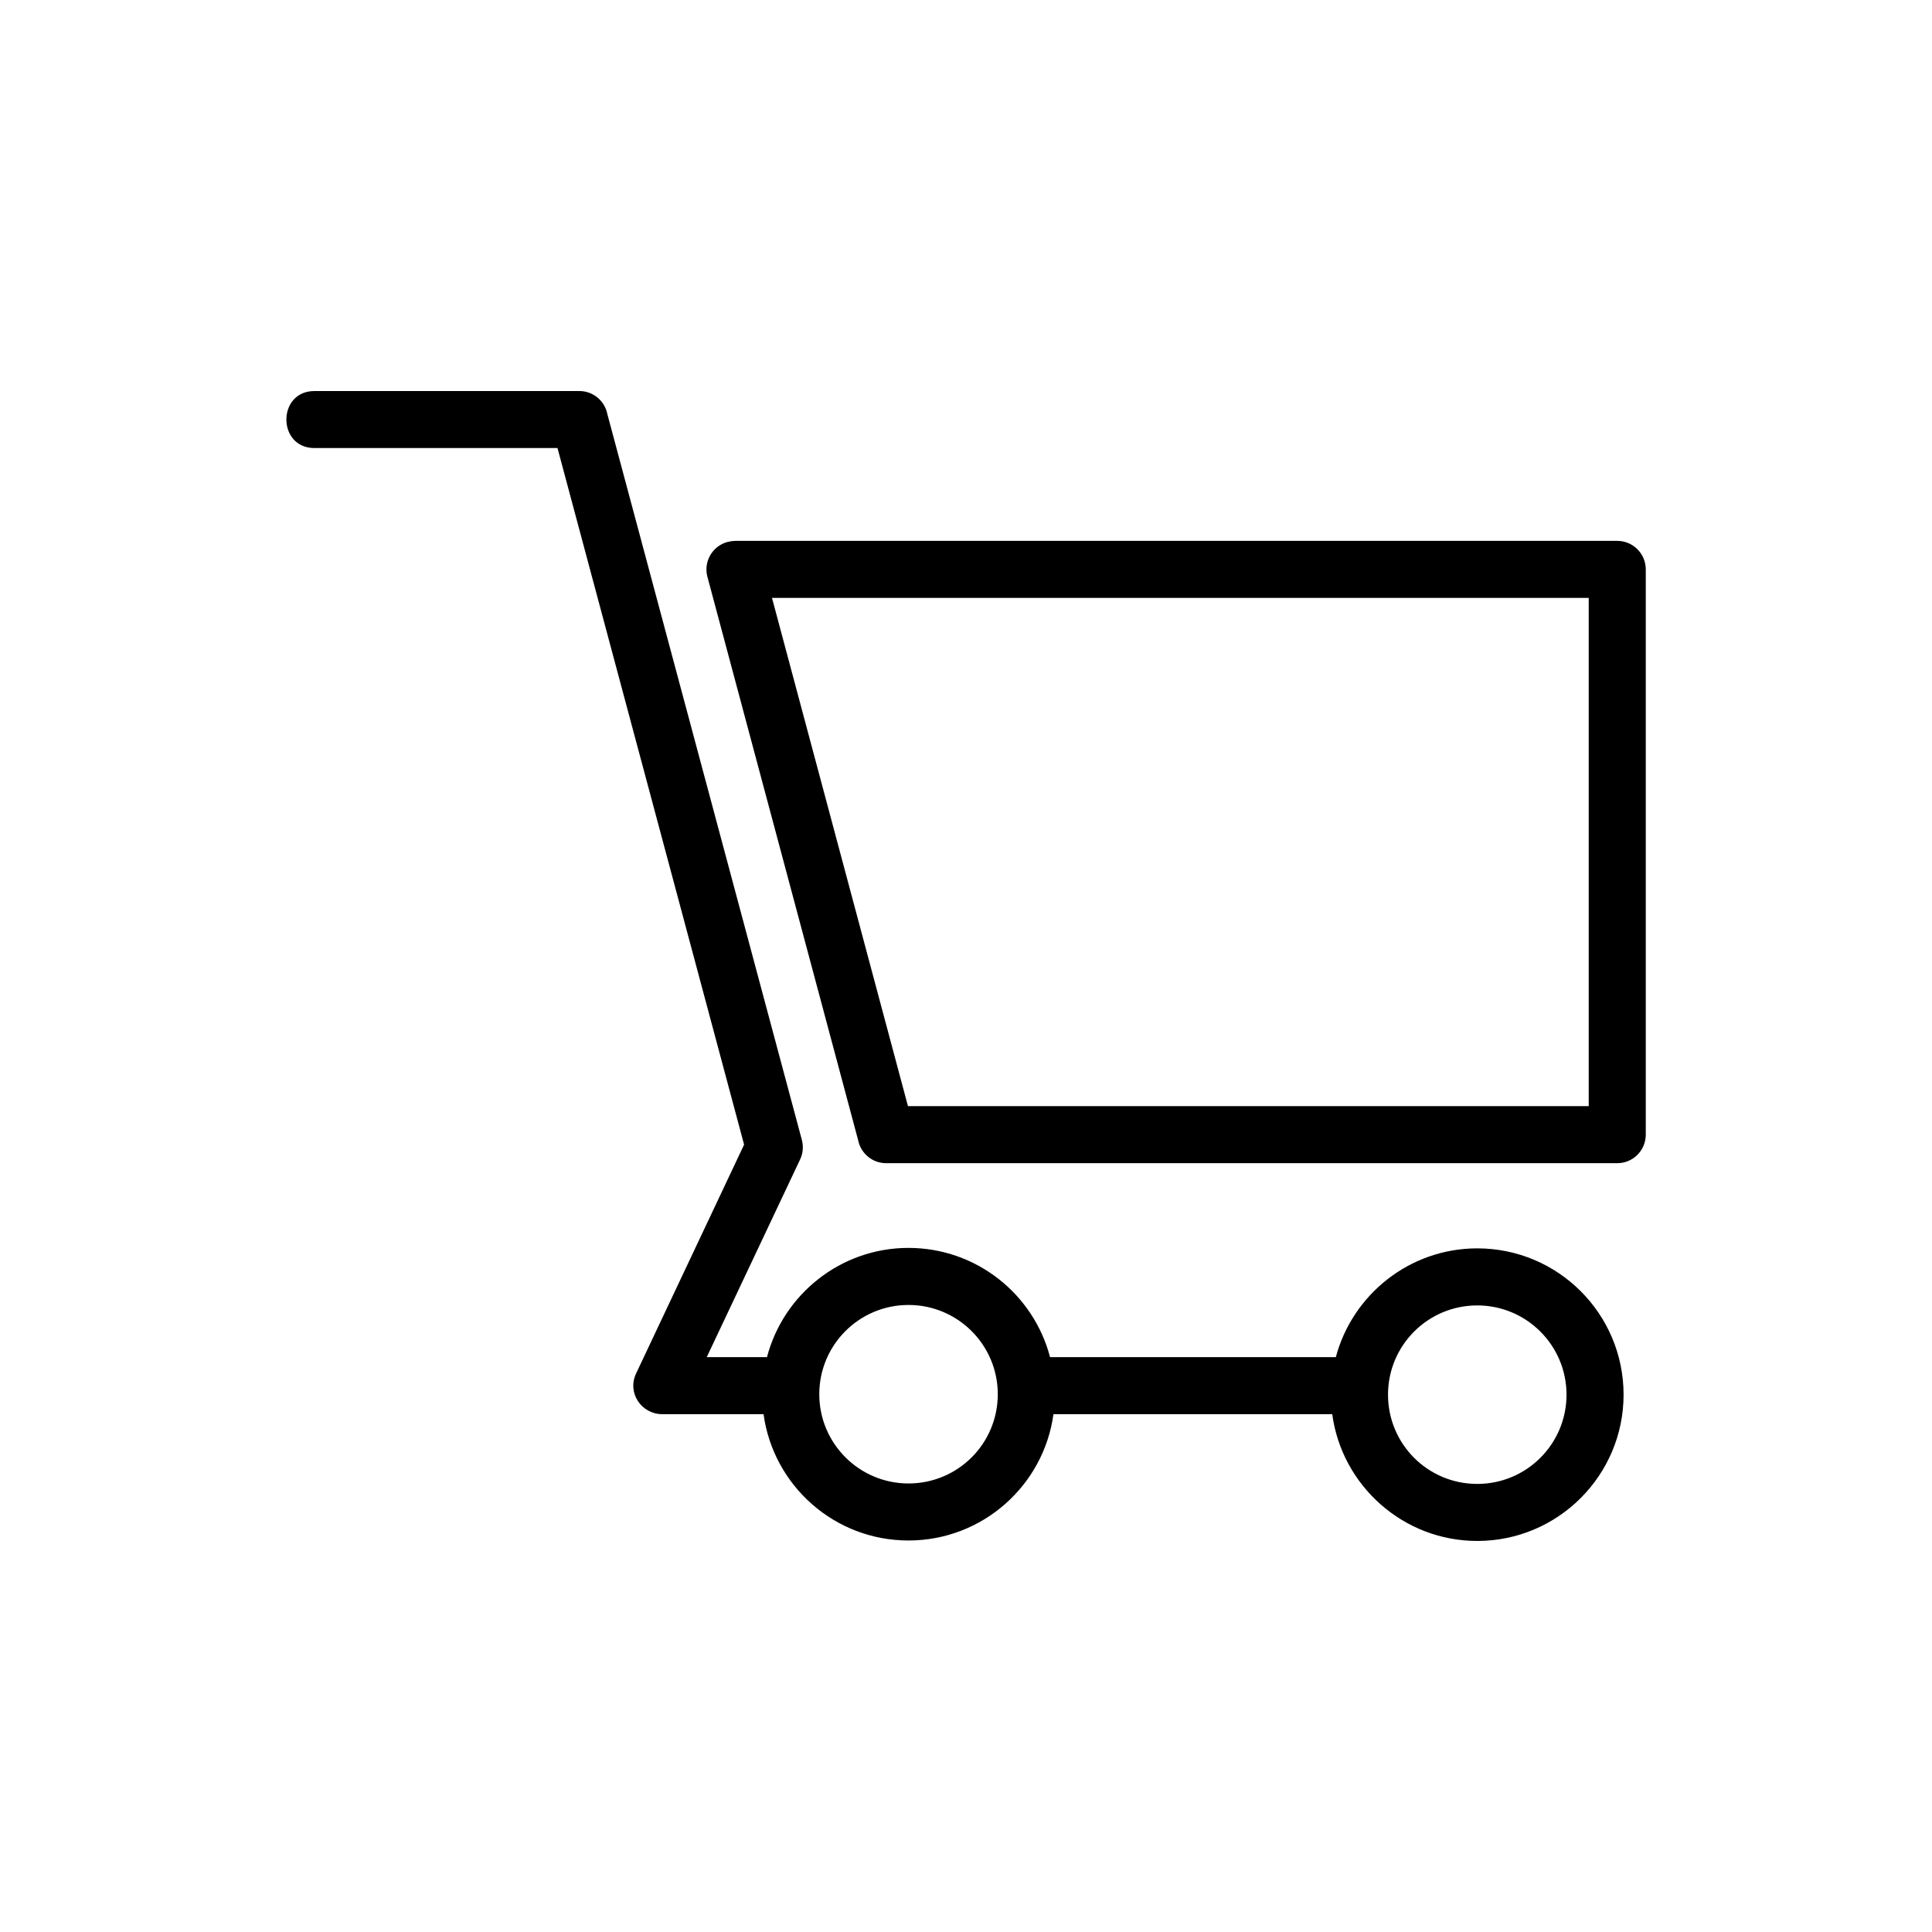 <?xml version="1.0" encoding="UTF-8"?>
<!-- Uploaded to: SVG Repo, www.svgrepo.com, Generator: SVG Repo Mixer Tools -->
<svg fill="#000000" width="800px" height="800px" version="1.1" viewBox="144 144 512 512" xmlns="http://www.w3.org/2000/svg">
 <path d="m227.34 262.74c-9.93 0-9.93-15.113 0-15.113h70.191c3.656 0 6.711 2.602 7.406 6.047l51.57 192.44c0.484 1.844 0.258 3.688-0.527 5.273l-24.684 52.266h15.961c4.352-16.625 19.512-28.945 37.5-28.945 18.016 0 33.16 12.289 37.516 28.945h75.738c4.414-16.566 19.543-28.824 37.484-28.824 21.402 0 38.77 17.352 38.77 38.77 0 21.387-17.383 38.77-38.77 38.77-19.617 0-35.883-14.66-38.438-33.598h-73.879c-2.586 18.906-18.816 33.477-38.422 33.477-19.617 0-35.82-14.57-38.406-33.477h-26.965c-5.457-0.09-9.219-5.684-6.816-10.777l28.625-60.652-49.453-184.61h-64.418zm308.15 227.21c-13.074 0-23.652 10.582-23.652 23.652 0 13.105 10.566 23.652 23.652 23.652 13.074 0 23.652-10.582 23.652-23.652 0-13.059-10.594-23.652-23.652-23.652zm-150.72-0.121c-13.074 0-23.652 10.582-23.652 23.652 0 13.059 10.582 23.652 23.652 23.652 13.074 0 23.652-10.551 23.652-23.652 0-13.059-10.594-23.652-23.652-23.652zm-46.023-202.49h233.84c4.172 0 7.559 3.387 7.559 7.559v149.8c0 4.172-3.387 7.559-7.559 7.559h-193.75c-3.656 0-6.711-2.602-7.406-6.047l-39.961-149.36c-1.074-4.019 1.316-8.16 5.352-9.234 0.648-0.168 1.301-0.258 1.949-0.258zm226.28 15.113h-216.44l36.031 134.68h180.41z"/>
</svg>